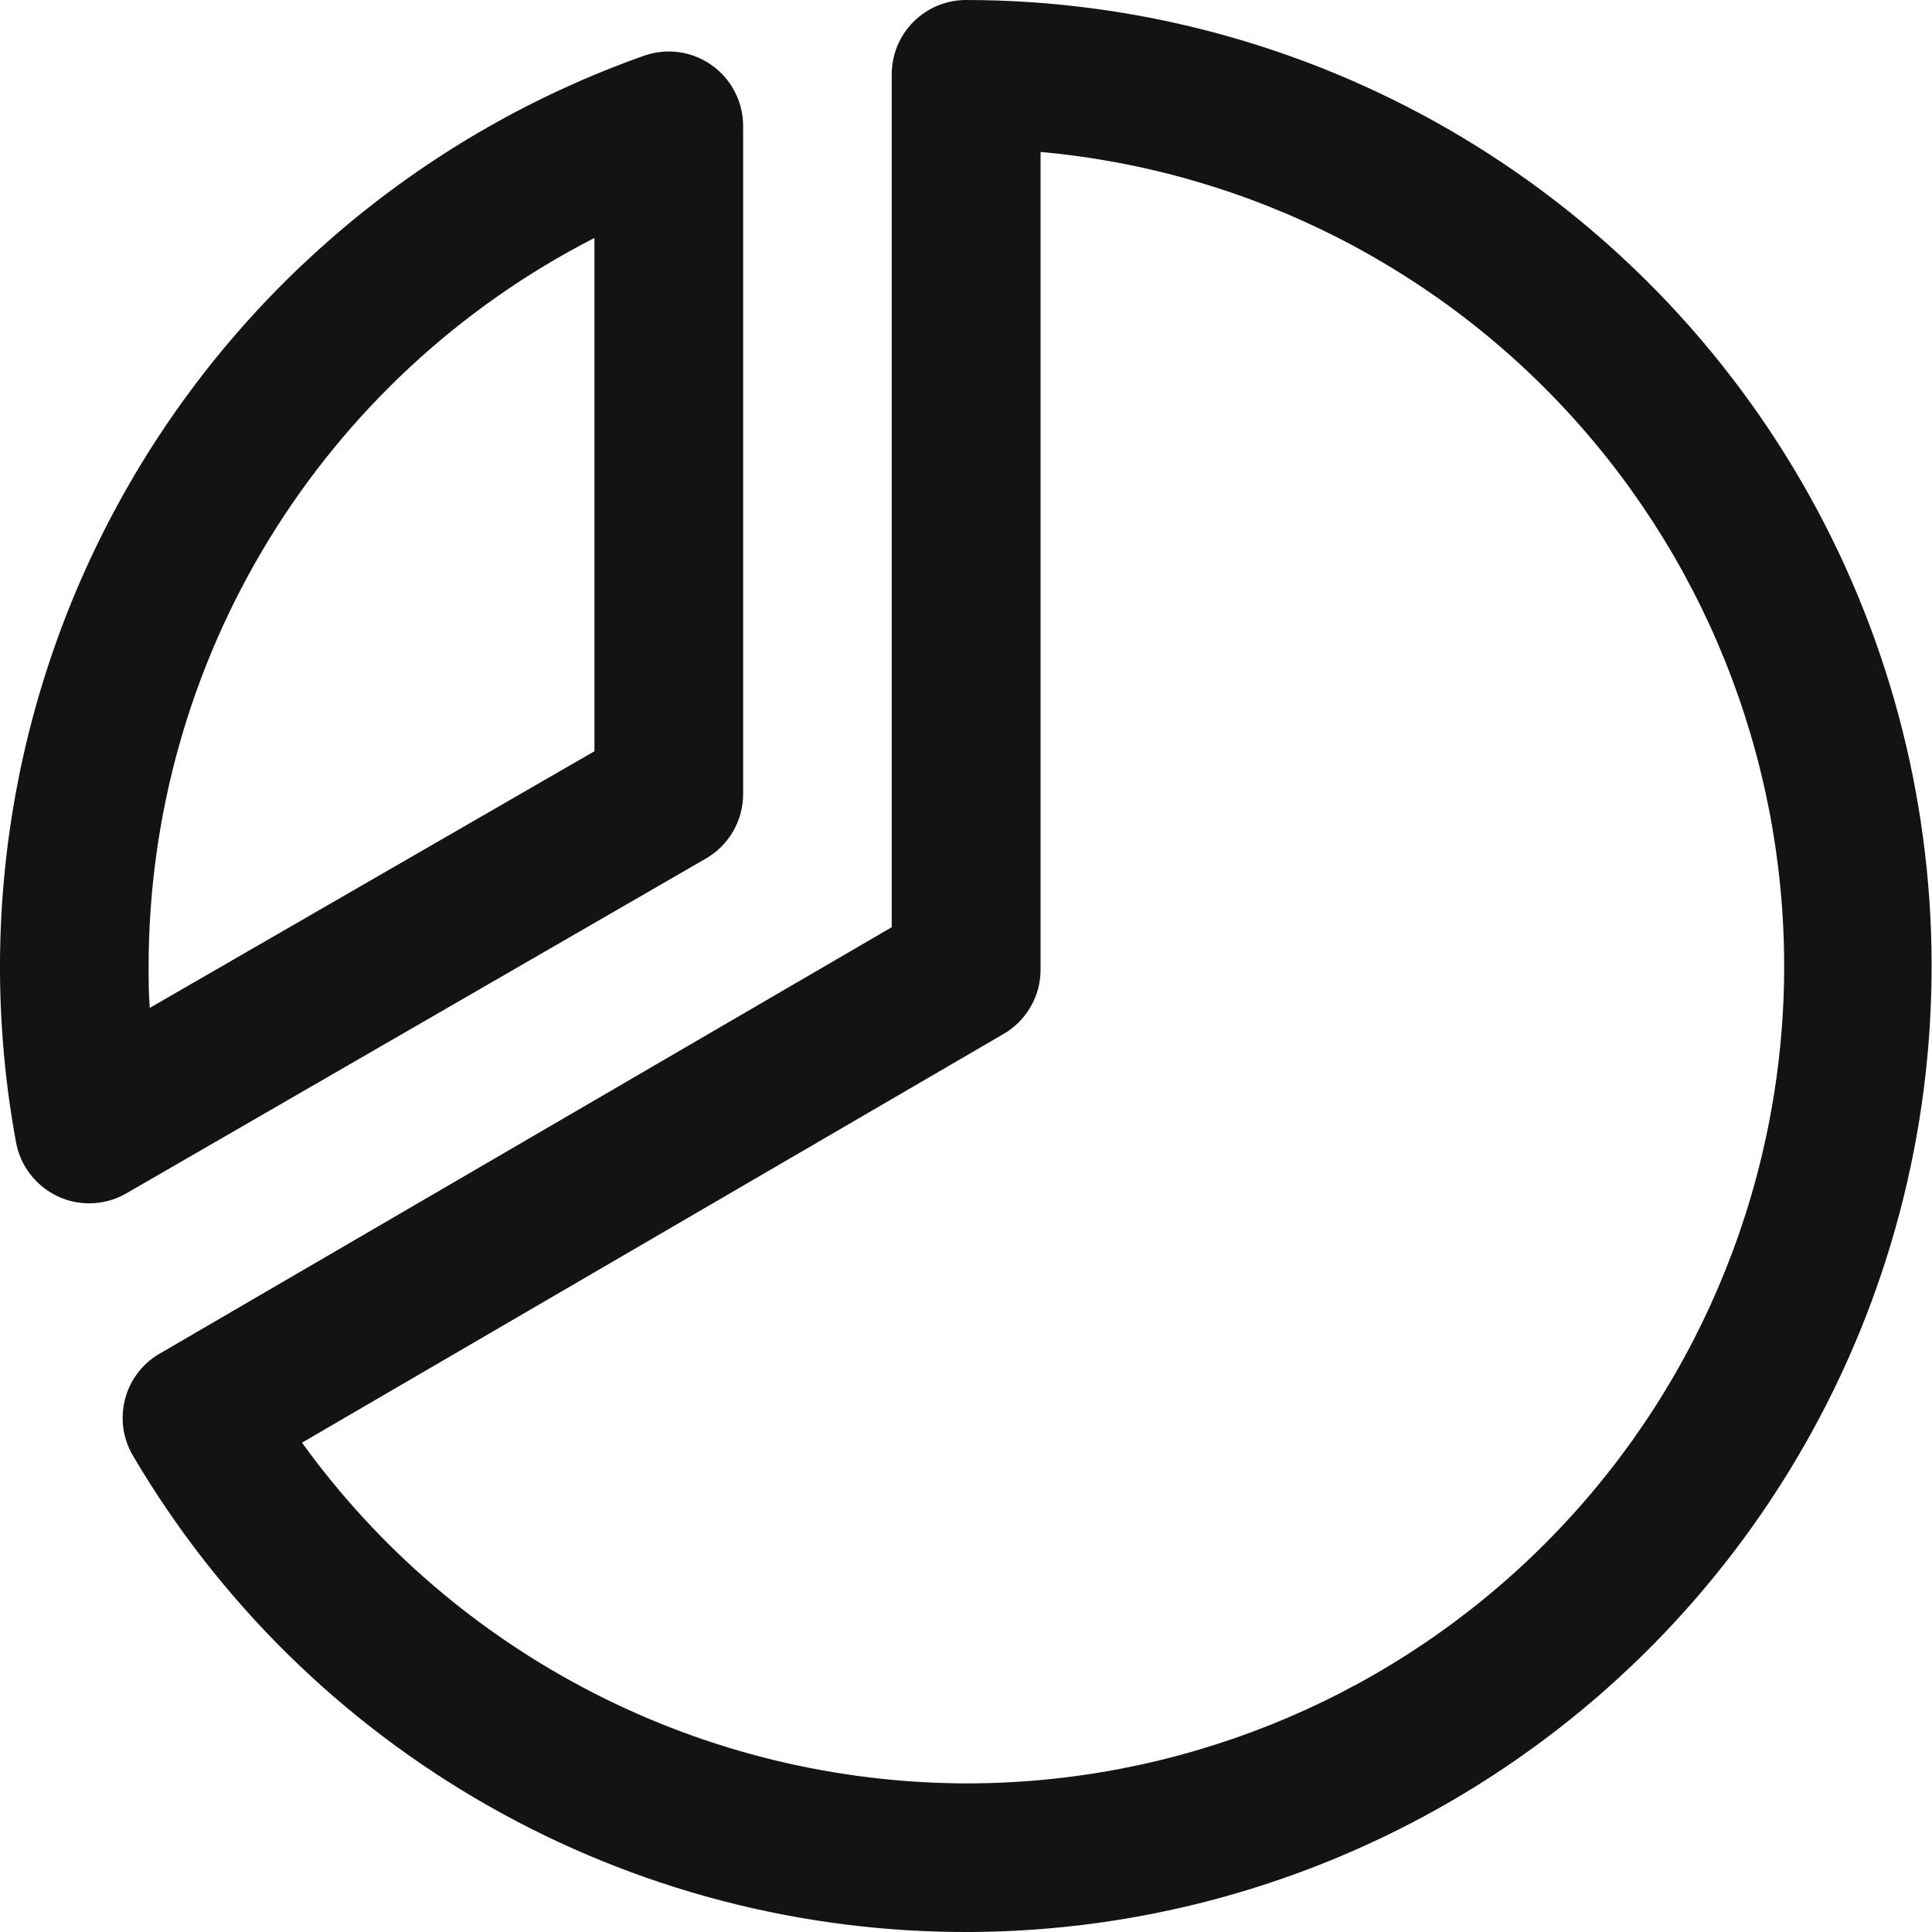 <svg width="25" height="25" viewBox="0 0 25 25" fill="none" xmlns="http://www.w3.org/2000/svg">
<path d="M9.135 11.109C9.281 11.025 9.402 10.903 9.487 10.757C9.571 10.611 9.616 10.445 9.616 10.276V1.623C9.615 1.469 9.577 1.318 9.506 1.183C9.435 1.047 9.333 0.93 9.207 0.842C9.082 0.753 8.937 0.696 8.785 0.675C8.634 0.655 8.479 0.67 8.334 0.721C5.528 1.714 3.168 3.676 1.678 6.254C0.189 8.832 -0.333 11.856 0.208 14.784C0.236 14.935 0.3 15.078 0.395 15.199C0.489 15.32 0.612 15.418 0.751 15.482C0.877 15.541 1.015 15.571 1.154 15.571C1.323 15.571 1.489 15.527 1.635 15.442L9.135 11.109ZM7.692 3.079V9.721L1.938 13.042C1.923 12.861 1.923 12.678 1.923 12.5C1.925 10.551 2.464 8.64 3.482 6.978C4.5 5.316 5.957 3.967 7.692 3.079ZM12.5 0C12.245 0 12.001 0.101 11.82 0.282C11.64 0.462 11.539 0.707 11.539 0.962V11.998L2.066 17.516C1.956 17.579 1.86 17.664 1.783 17.765C1.706 17.866 1.65 17.982 1.618 18.105C1.586 18.228 1.579 18.356 1.596 18.482C1.614 18.607 1.657 18.728 1.721 18.838C2.832 20.725 4.418 22.288 6.322 23.369C8.226 24.451 10.381 25.013 12.57 25C14.76 24.987 16.908 24.398 18.799 23.294C20.69 22.19 22.258 20.609 23.345 18.708C24.433 16.807 25.002 14.655 24.995 12.465C24.989 10.275 24.408 8.125 23.31 6.231C22.212 4.337 20.635 2.764 18.738 1.67C16.841 0.577 14.69 0.001 12.5 0ZM12.5 23.077C10.822 23.072 9.168 22.671 7.675 21.904C6.181 21.138 4.89 20.029 3.908 18.668L12.985 13.38C13.131 13.296 13.252 13.174 13.336 13.028C13.421 12.882 13.465 12.717 13.465 12.548V1.966C16.177 2.212 18.69 3.495 20.48 5.547C22.27 7.599 23.2 10.263 23.076 12.983C22.951 15.703 21.782 18.271 19.812 20.151C17.843 22.031 15.223 23.079 12.5 23.077Z" fill="#131313"/>
</svg>

